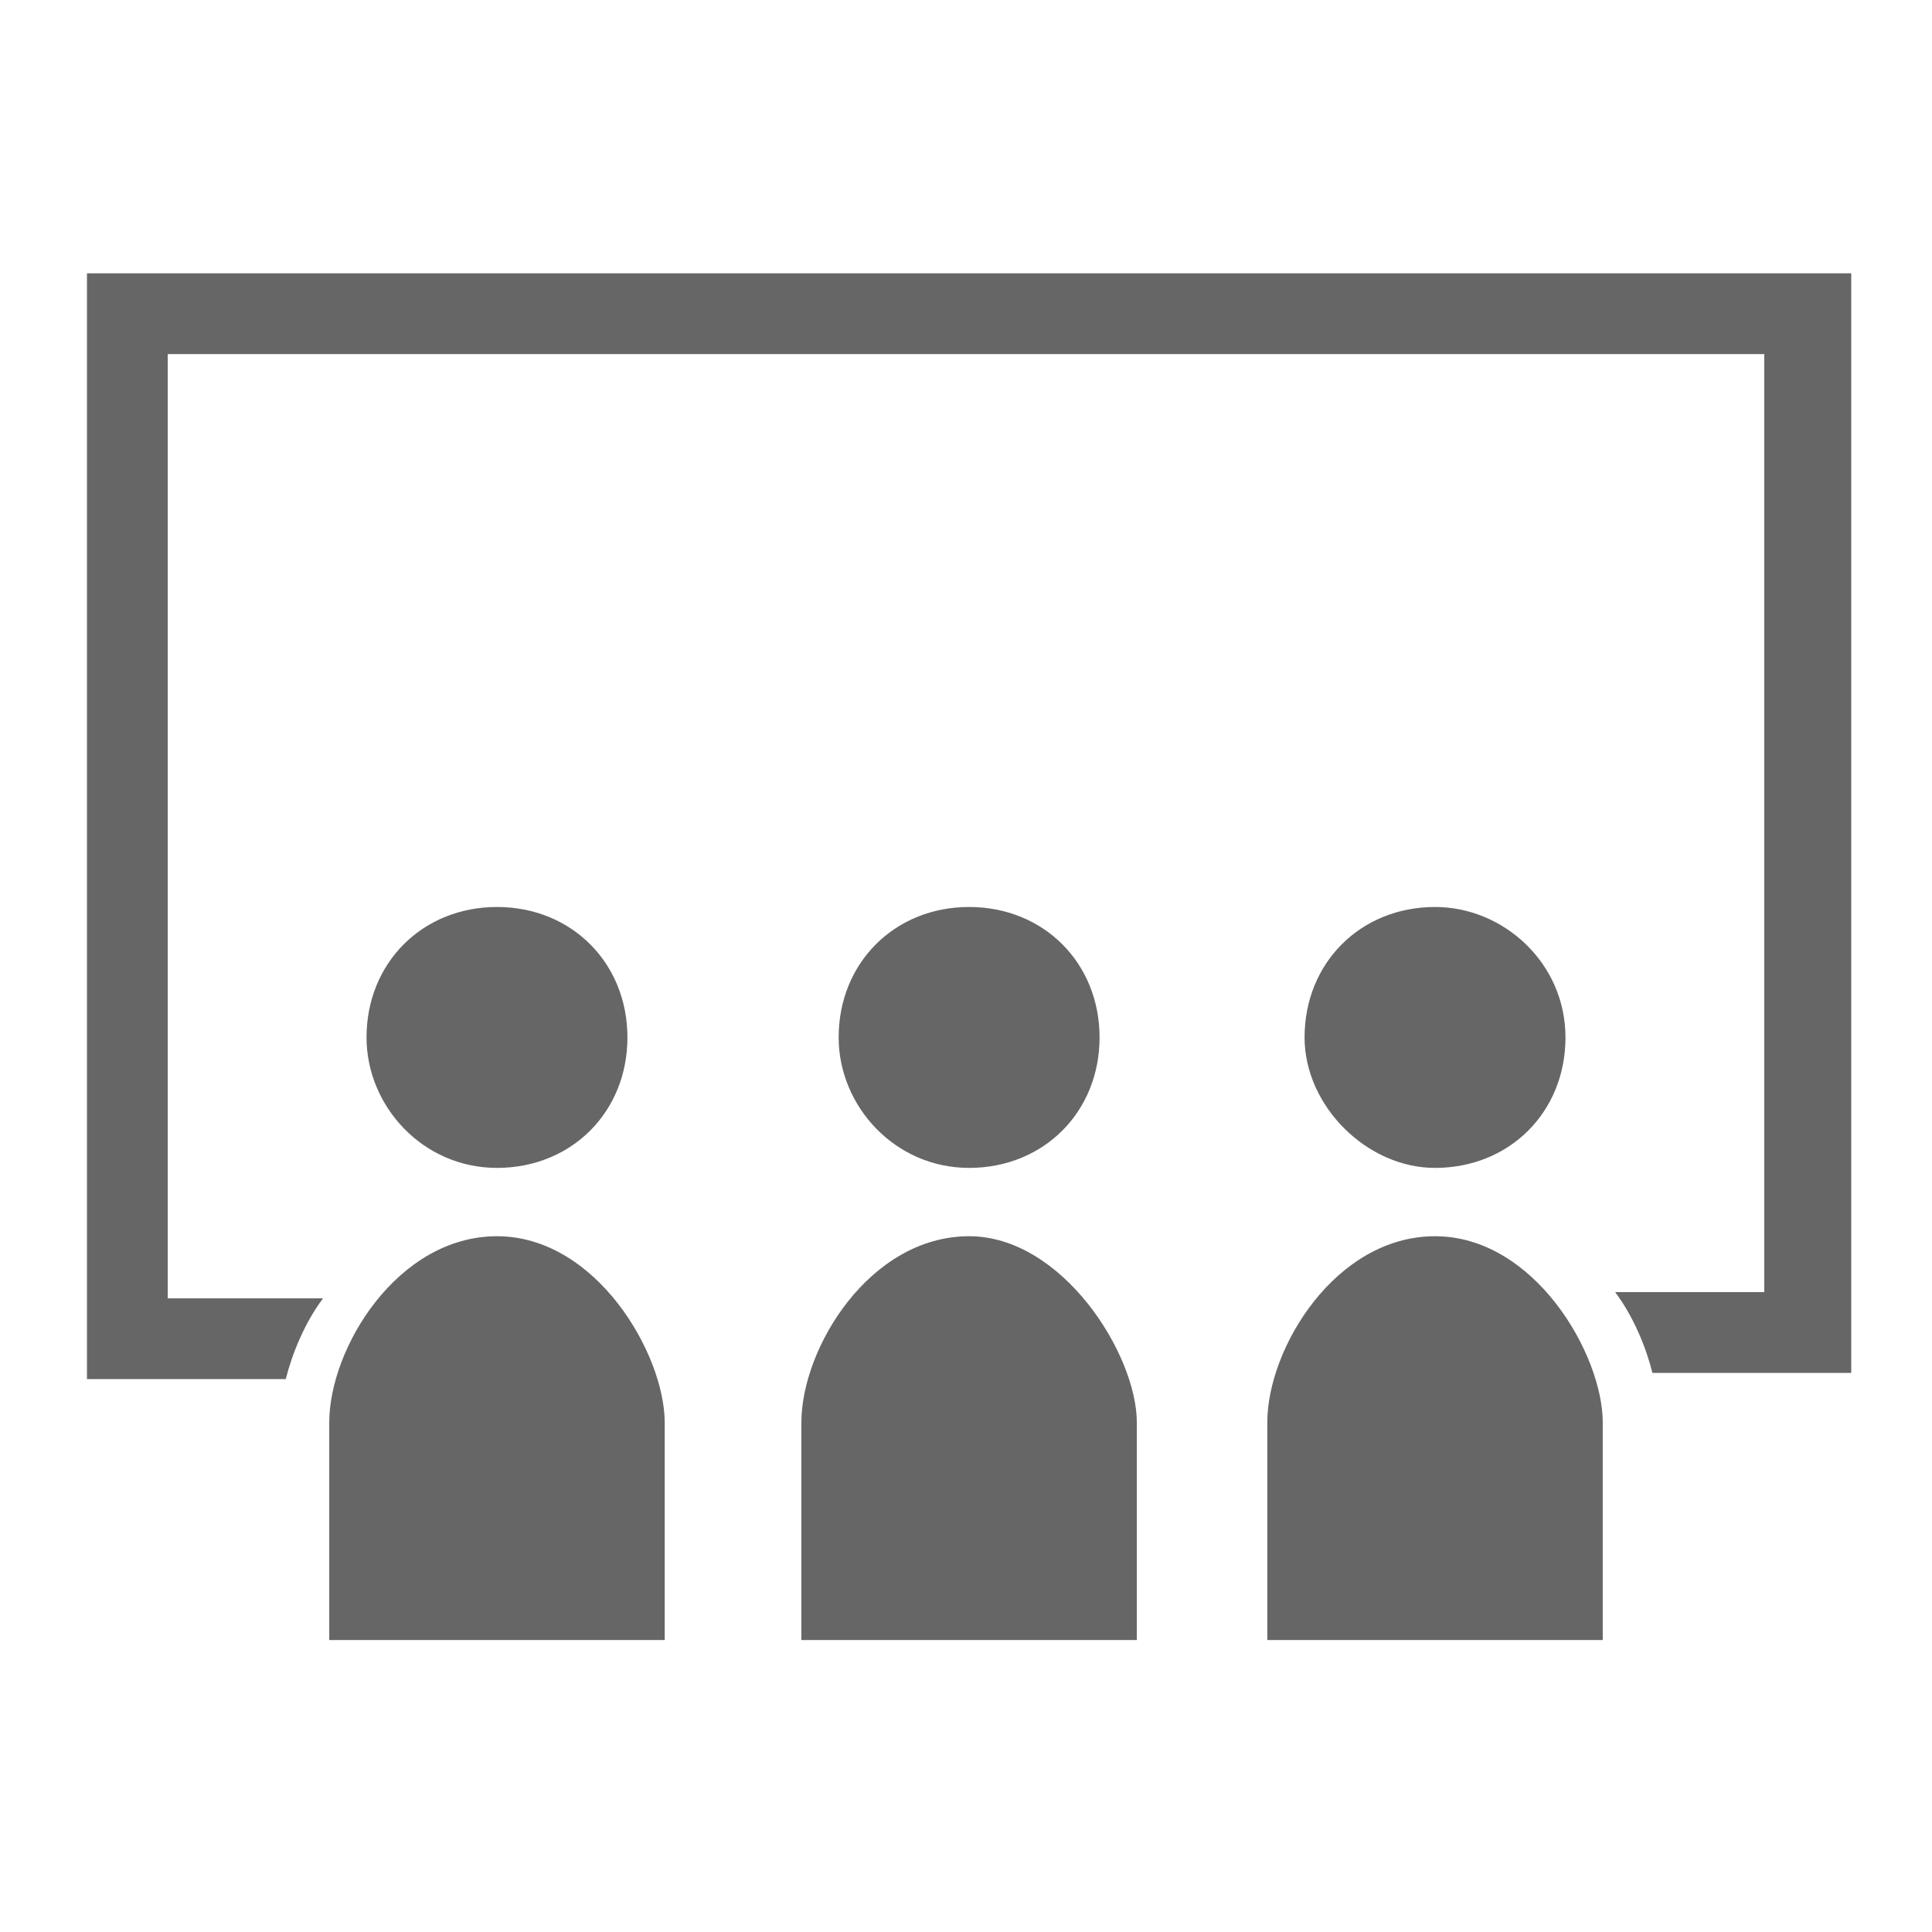 <?xml version="1.0" encoding="utf-8"?>
<!-- Generator: Adobe Illustrator 22.1.0, SVG Export Plug-In . SVG Version: 6.00 Build 0)  -->
<svg version="1.1" id="レイヤー_1" xmlns="http://www.w3.org/2000/svg" xmlns:xlink="http://www.w3.org/1999/xlink" x="0px"
	 y="0px" viewBox="0 0 31.1 31.1" style="enable-background:new 0 0 31.1 31.1;" xml:space="preserve">
<style type="text/css">
	.st0{fill:#666666;}
</style>
<g>
	<path class="st0" d="M8,18.8c1.2,0,2.1-0.9,2.1-2.1c0-1.2-0.9-2.1-2.1-2.1c-1.2,0-2.1,0.9-2.1,2.1C5.9,17.8,6.8,18.8,8,18.8z"/>
	<path class="st0" d="M8,19.9c-1.6,0-2.7,1.8-2.7,3c0,1.1,0,3.5,0,3.5h5.4c0,0,0-2.4,0-3.5C10.7,21.8,9.6,19.9,8,19.9z"/>
	<path class="st0" d="M15.6,18.8c1.2,0,2.1-0.9,2.1-2.1c0-1.2-0.9-2.1-2.1-2.1s-2.1,0.9-2.1,2.1C13.5,17.8,14.4,18.8,15.6,18.8z"/>
	<path class="st0" d="M15.6,19.9c-1.6,0-2.7,1.8-2.7,3c0,1.1,0,3.5,0,3.5h5.4c0,0,0-2.4,0-3.5C18.3,21.8,17.1,19.9,15.6,19.9z"/>
	<path class="st0" d="M23.1,18.8c1.2,0,2.1-0.9,2.1-2.1c0-1.2-1-2.1-2.1-2.1c-1.2,0-2.1,0.9-2.1,2.1C21,17.8,22,18.8,23.1,18.8z"/>
	<path class="st0" d="M1.4,4.4v17.8h3.2c0.1-0.4,0.3-0.9,0.6-1.3H2.7V5.7h25.7v15.1H26c0.3,0.4,0.5,0.9,0.6,1.3h3.2V4.4H1.4z"/>
	<path class="st0" d="M23.1,19.9c-1.6,0-2.7,1.8-2.7,3c0,1.1,0,3.5,0,3.5h5.4c0,0,0-2.4,0-3.5C25.8,21.8,24.7,19.9,23.1,19.9z"/>
</g>
</svg>
